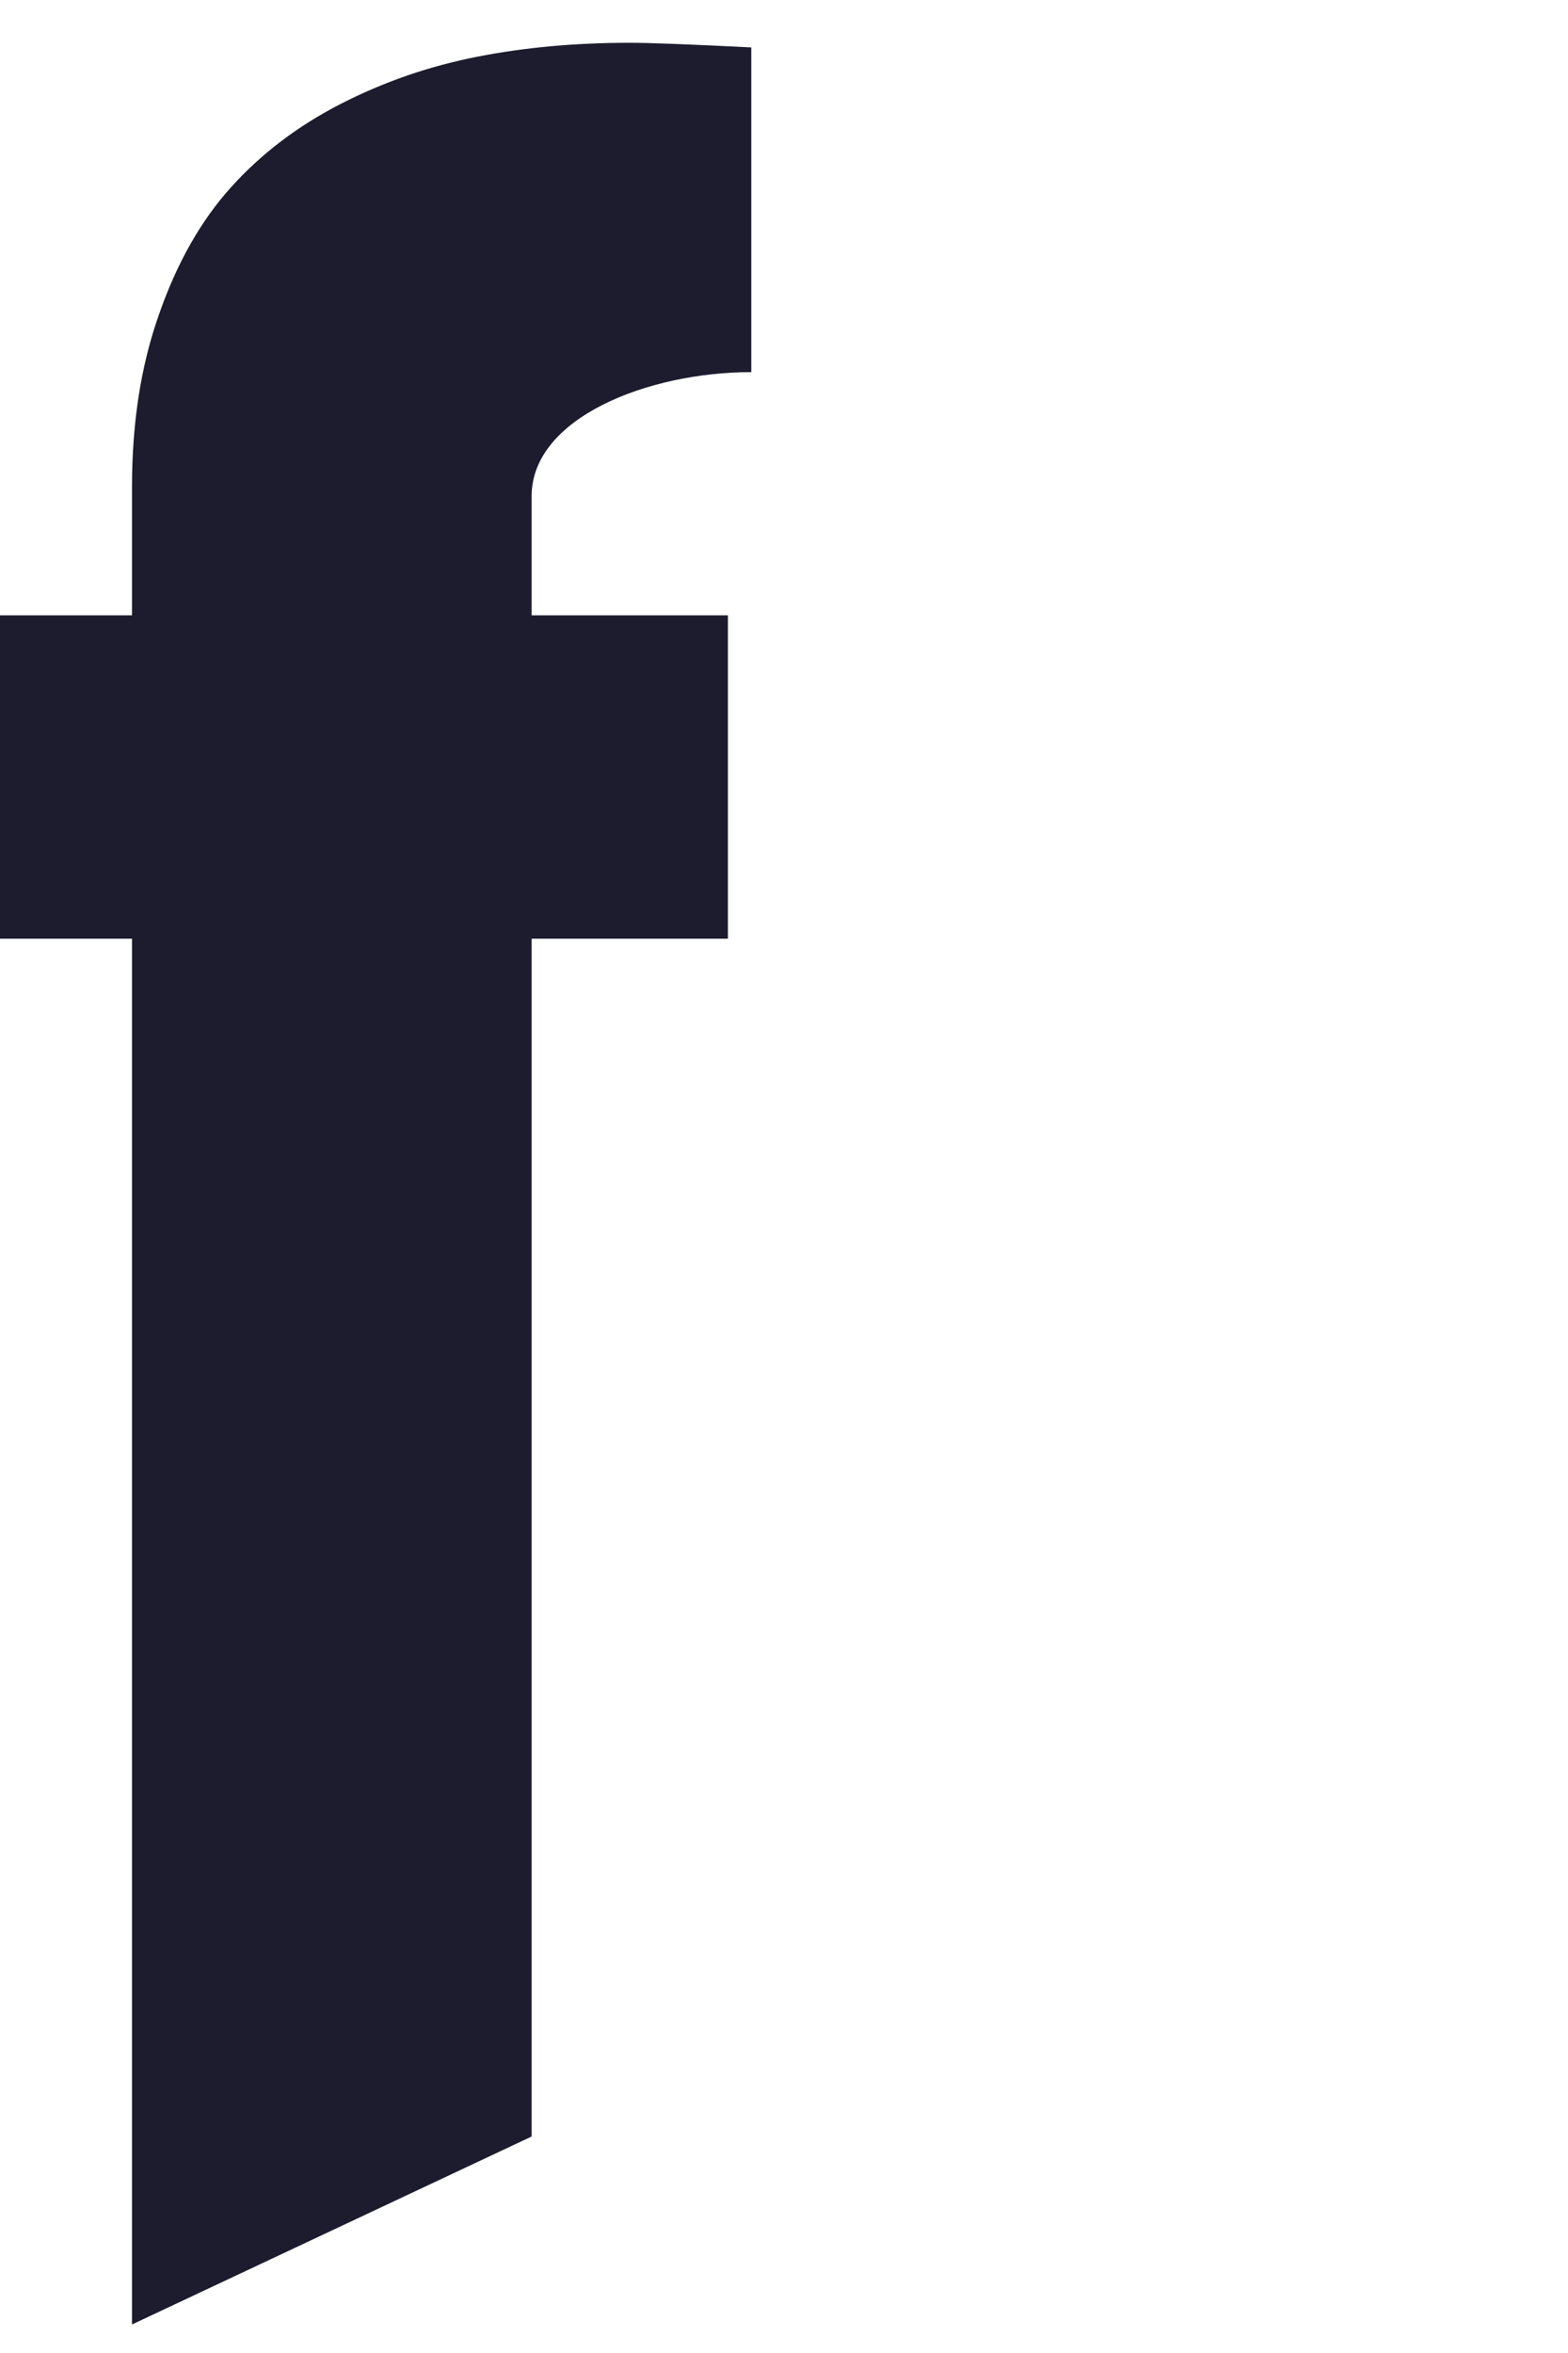 <svg width="22" height="33" viewBox="0 0 22 33" fill="none" xmlns="http://www.w3.org/2000/svg">
<path fill-rule="evenodd" clip-rule="evenodd" d="M0 8.63V13.165H1.852V32.6L7.459 29.964V13.165H10.213V8.63H7.459V6.958C7.459 5.863 9.088 5.219 10.541 5.219V0.665C9.689 0.622 9.12 0.6 8.836 0.6C8.071 0.6 7.355 0.665 6.689 0.797C6.022 0.928 5.388 1.147 4.787 1.454C4.186 1.761 3.672 2.15 3.246 2.621C2.82 3.092 2.481 3.689 2.23 4.412C1.978 5.123 1.852 5.929 1.852 6.827V8.63H0ZM53.885" fill="#1C1C2E"/>
</svg>
